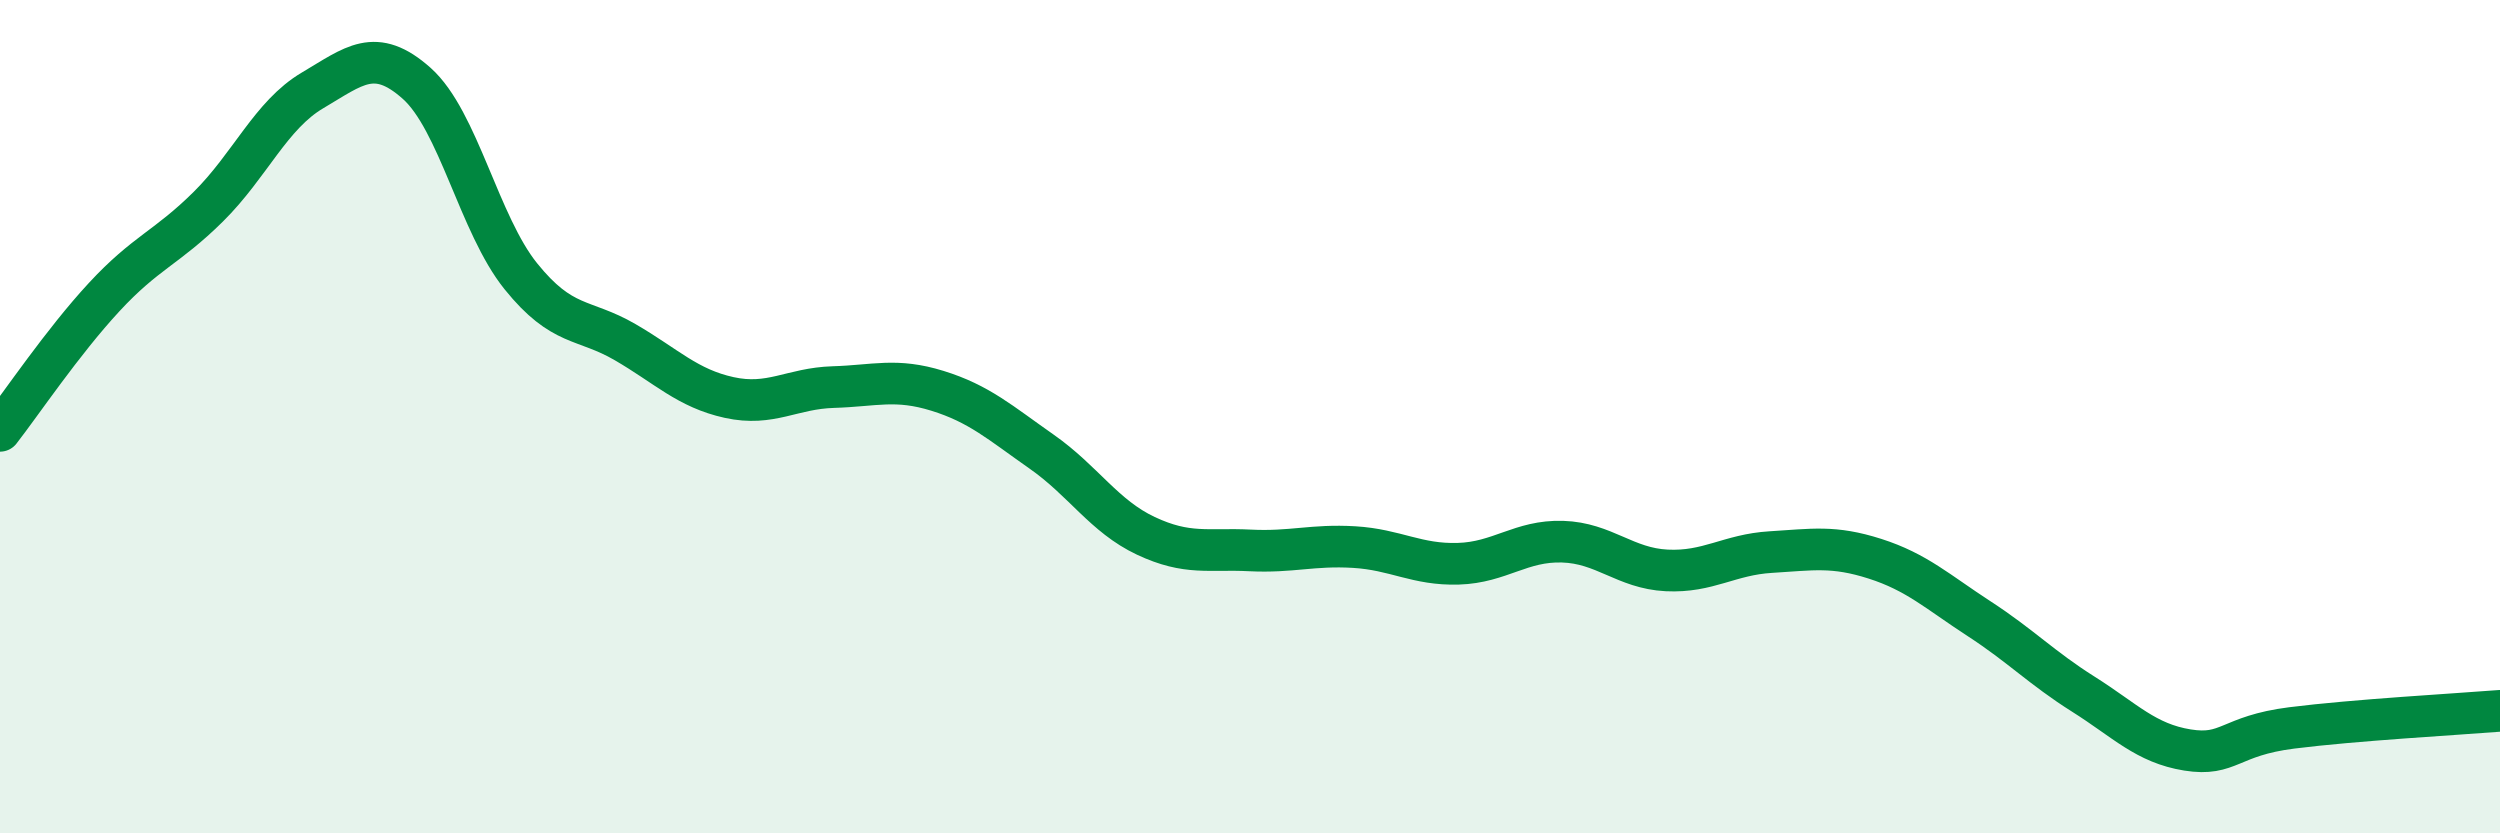 
    <svg width="60" height="20" viewBox="0 0 60 20" xmlns="http://www.w3.org/2000/svg">
      <path
        d="M 0,10.34 C 0.5,9.7 1.5,8.21 2.5,7.13 C 3.5,6.05 4,5.95 5,4.96 C 6,3.97 6.5,2.76 7.5,2.17 C 8.5,1.58 9,1.11 10,2 C 11,2.89 11.5,5.39 12.5,6.63 C 13.5,7.87 14,7.63 15,8.21 C 16,8.79 16.5,9.32 17.5,9.54 C 18.5,9.76 19,9.32 20,9.29 C 21,9.26 21.5,9.07 22.5,9.38 C 23.5,9.69 24,10.14 25,10.84 C 26,11.54 26.5,12.39 27.5,12.86 C 28.5,13.33 29,13.16 30,13.21 C 31,13.26 31.5,13.07 32.5,13.13 C 33.5,13.19 34,13.56 35,13.53 C 36,13.5 36.5,12.97 37.5,13 C 38.5,13.03 39,13.64 40,13.69 C 41,13.74 41.5,13.31 42.5,13.25 C 43.5,13.19 44,13.09 45,13.41 C 46,13.73 46.5,14.2 47.5,14.85 C 48.5,15.5 49,16.03 50,16.66 C 51,17.29 51.5,17.84 52.5,18 C 53.5,18.16 53.5,17.66 55,17.47 C 56.5,17.28 59,17.14 60,17.06L60 20L0 20Z"
        fill="#008740"
        opacity="0.1"
        stroke-linecap="round"
        stroke-linejoin="round"
      />
      <path
        d="M 0,10.34 C 0.5,9.7 1.5,8.21 2.5,7.13 C 3.5,6.05 4,5.95 5,4.96 C 6,3.97 6.5,2.76 7.5,2.17 C 8.5,1.58 9,1.11 10,2 C 11,2.89 11.5,5.39 12.5,6.63 C 13.5,7.87 14,7.63 15,8.21 C 16,8.79 16.5,9.32 17.5,9.54 C 18.5,9.76 19,9.32 20,9.29 C 21,9.26 21.5,9.07 22.5,9.38 C 23.5,9.69 24,10.14 25,10.84 C 26,11.54 26.5,12.39 27.5,12.86 C 28.5,13.33 29,13.16 30,13.21 C 31,13.26 31.5,13.07 32.5,13.13 C 33.5,13.19 34,13.56 35,13.53 C 36,13.5 36.5,12.97 37.5,13 C 38.5,13.03 39,13.64 40,13.69 C 41,13.74 41.5,13.31 42.5,13.25 C 43.5,13.19 44,13.09 45,13.41 C 46,13.73 46.5,14.2 47.5,14.85 C 48.5,15.5 49,16.03 50,16.66 C 51,17.29 51.5,17.84 52.5,18 C 53.5,18.16 53.5,17.66 55,17.47 C 56.5,17.28 59,17.14 60,17.06"
        stroke="#008740"
        stroke-width="1"
        fill="none"
        stroke-linecap="round"
        stroke-linejoin="round"
      />
    </svg>
  